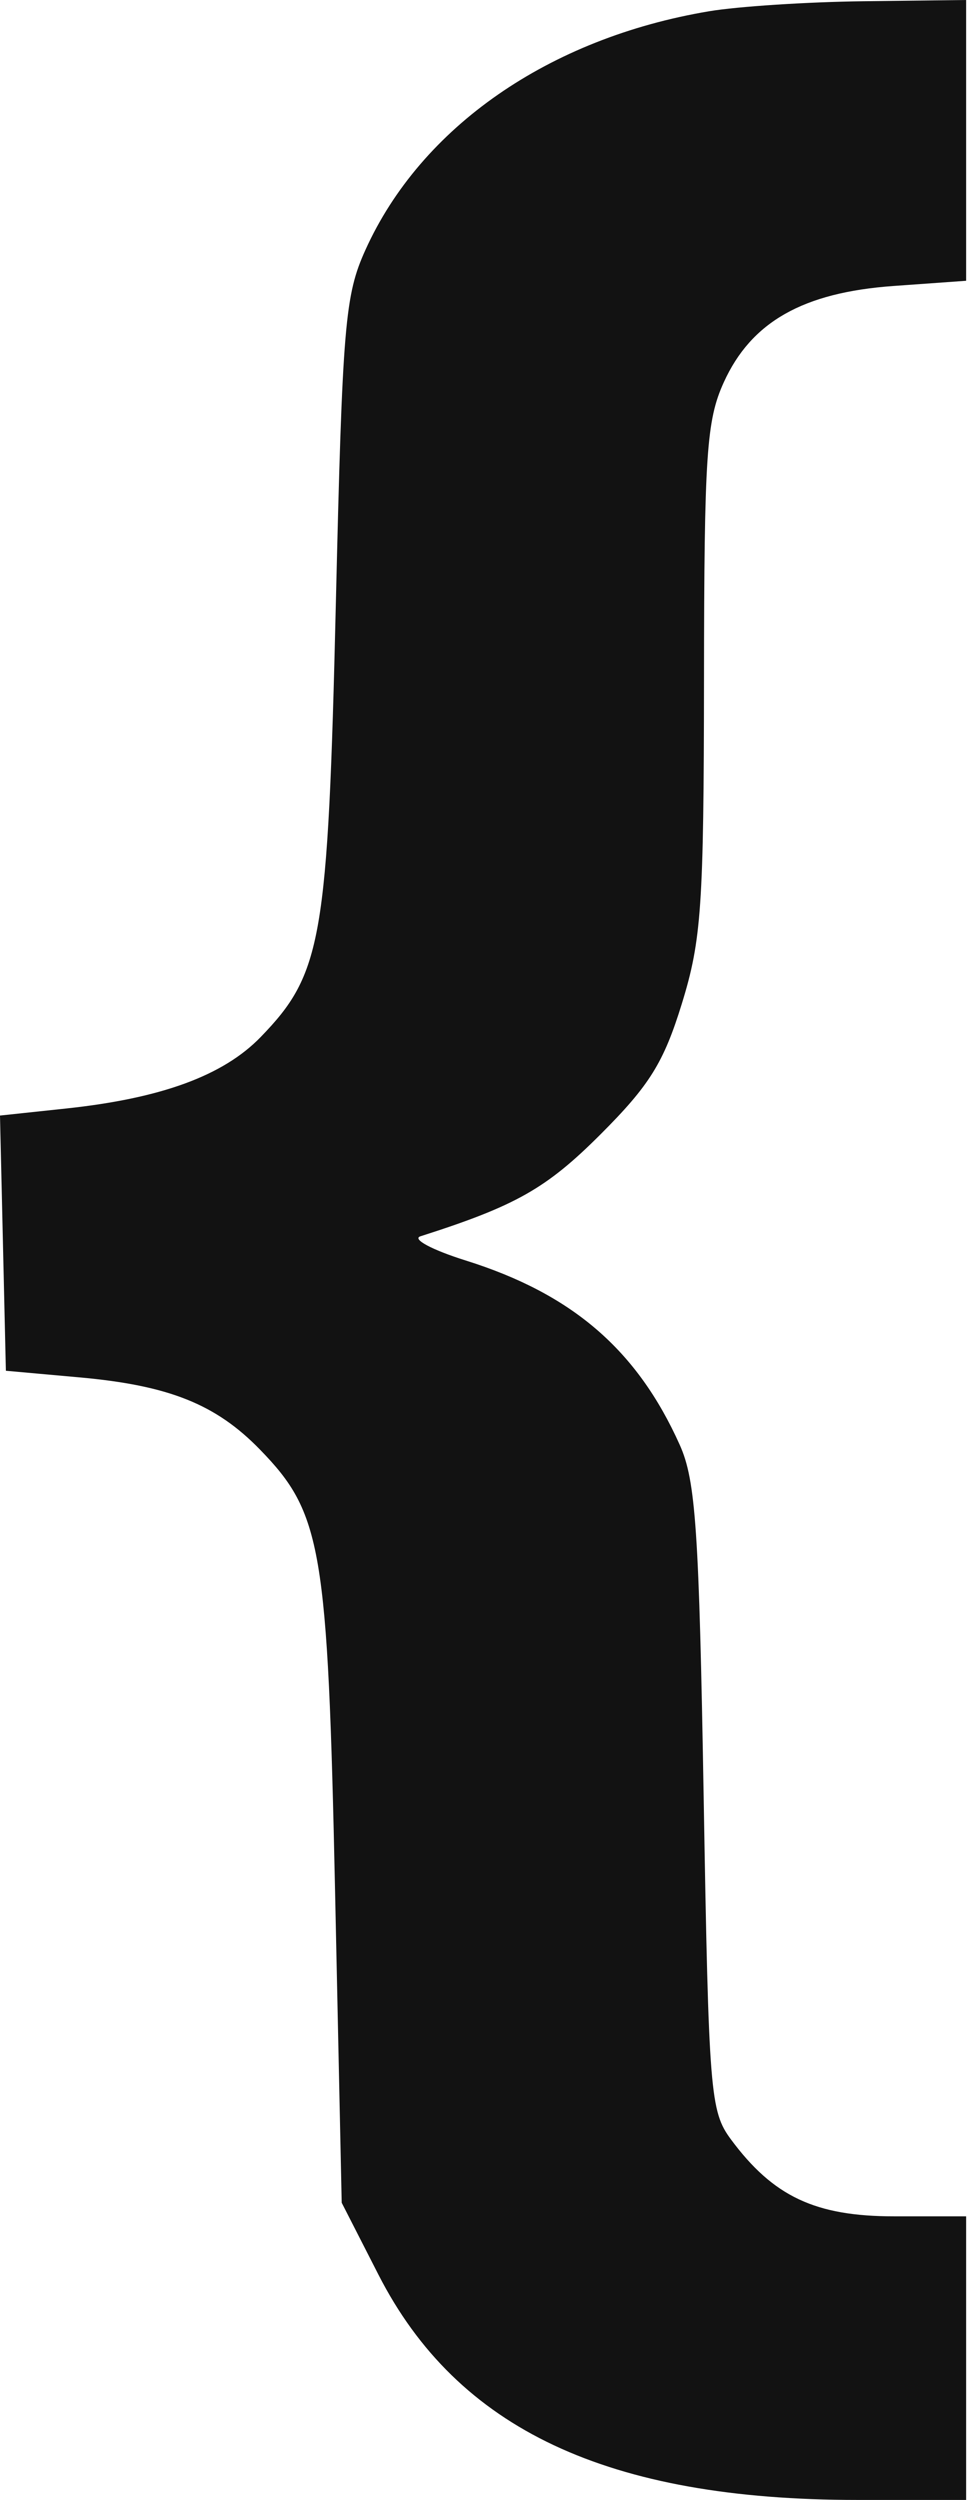 <?xml version="1.0" encoding="UTF-8"?> <svg xmlns="http://www.w3.org/2000/svg" width="93" height="238" viewBox="0 0 93 238" fill="none"> <path d="M34.826 23.78C40.121 12.086 52.307 3.632 67.56 1.073C70.31 0.611 76.947 0.181 82.31 0.117L92.06 0V13.366V26.731L85.155 27.225C76.515 27.843 71.582 30.64 68.964 36.405C67.317 40.03 67.101 43.27 67.082 64.645C67.062 86.287 66.843 89.492 64.966 95.569C63.237 101.167 61.887 103.332 57.216 107.999C52.055 113.155 49.153 114.796 40.06 117.699C39.235 117.963 41.179 118.999 44.38 120.003C54.524 123.182 60.705 128.503 64.771 137.554C66.295 140.948 66.614 145.648 67.052 171.18C67.533 199.302 67.67 201.007 69.652 203.68C73.684 209.116 77.688 211 85.208 211H92.06V224.5V238H81.696C57.909 238 43.584 231.267 36.06 216.553L32.56 209.707L31.929 180.104C31.231 147.332 30.675 144.066 24.765 137.996C20.559 133.677 16.098 131.896 7.56 131.129L0.56 130.5L0.28 118.352L0 106.203L6.28 105.534C15.384 104.563 21.279 102.401 24.843 98.724C30.685 92.696 31.242 89.488 32.001 57.5C32.632 30.863 32.863 28.115 34.826 23.78Z" fill="#121212"></path> </svg> 